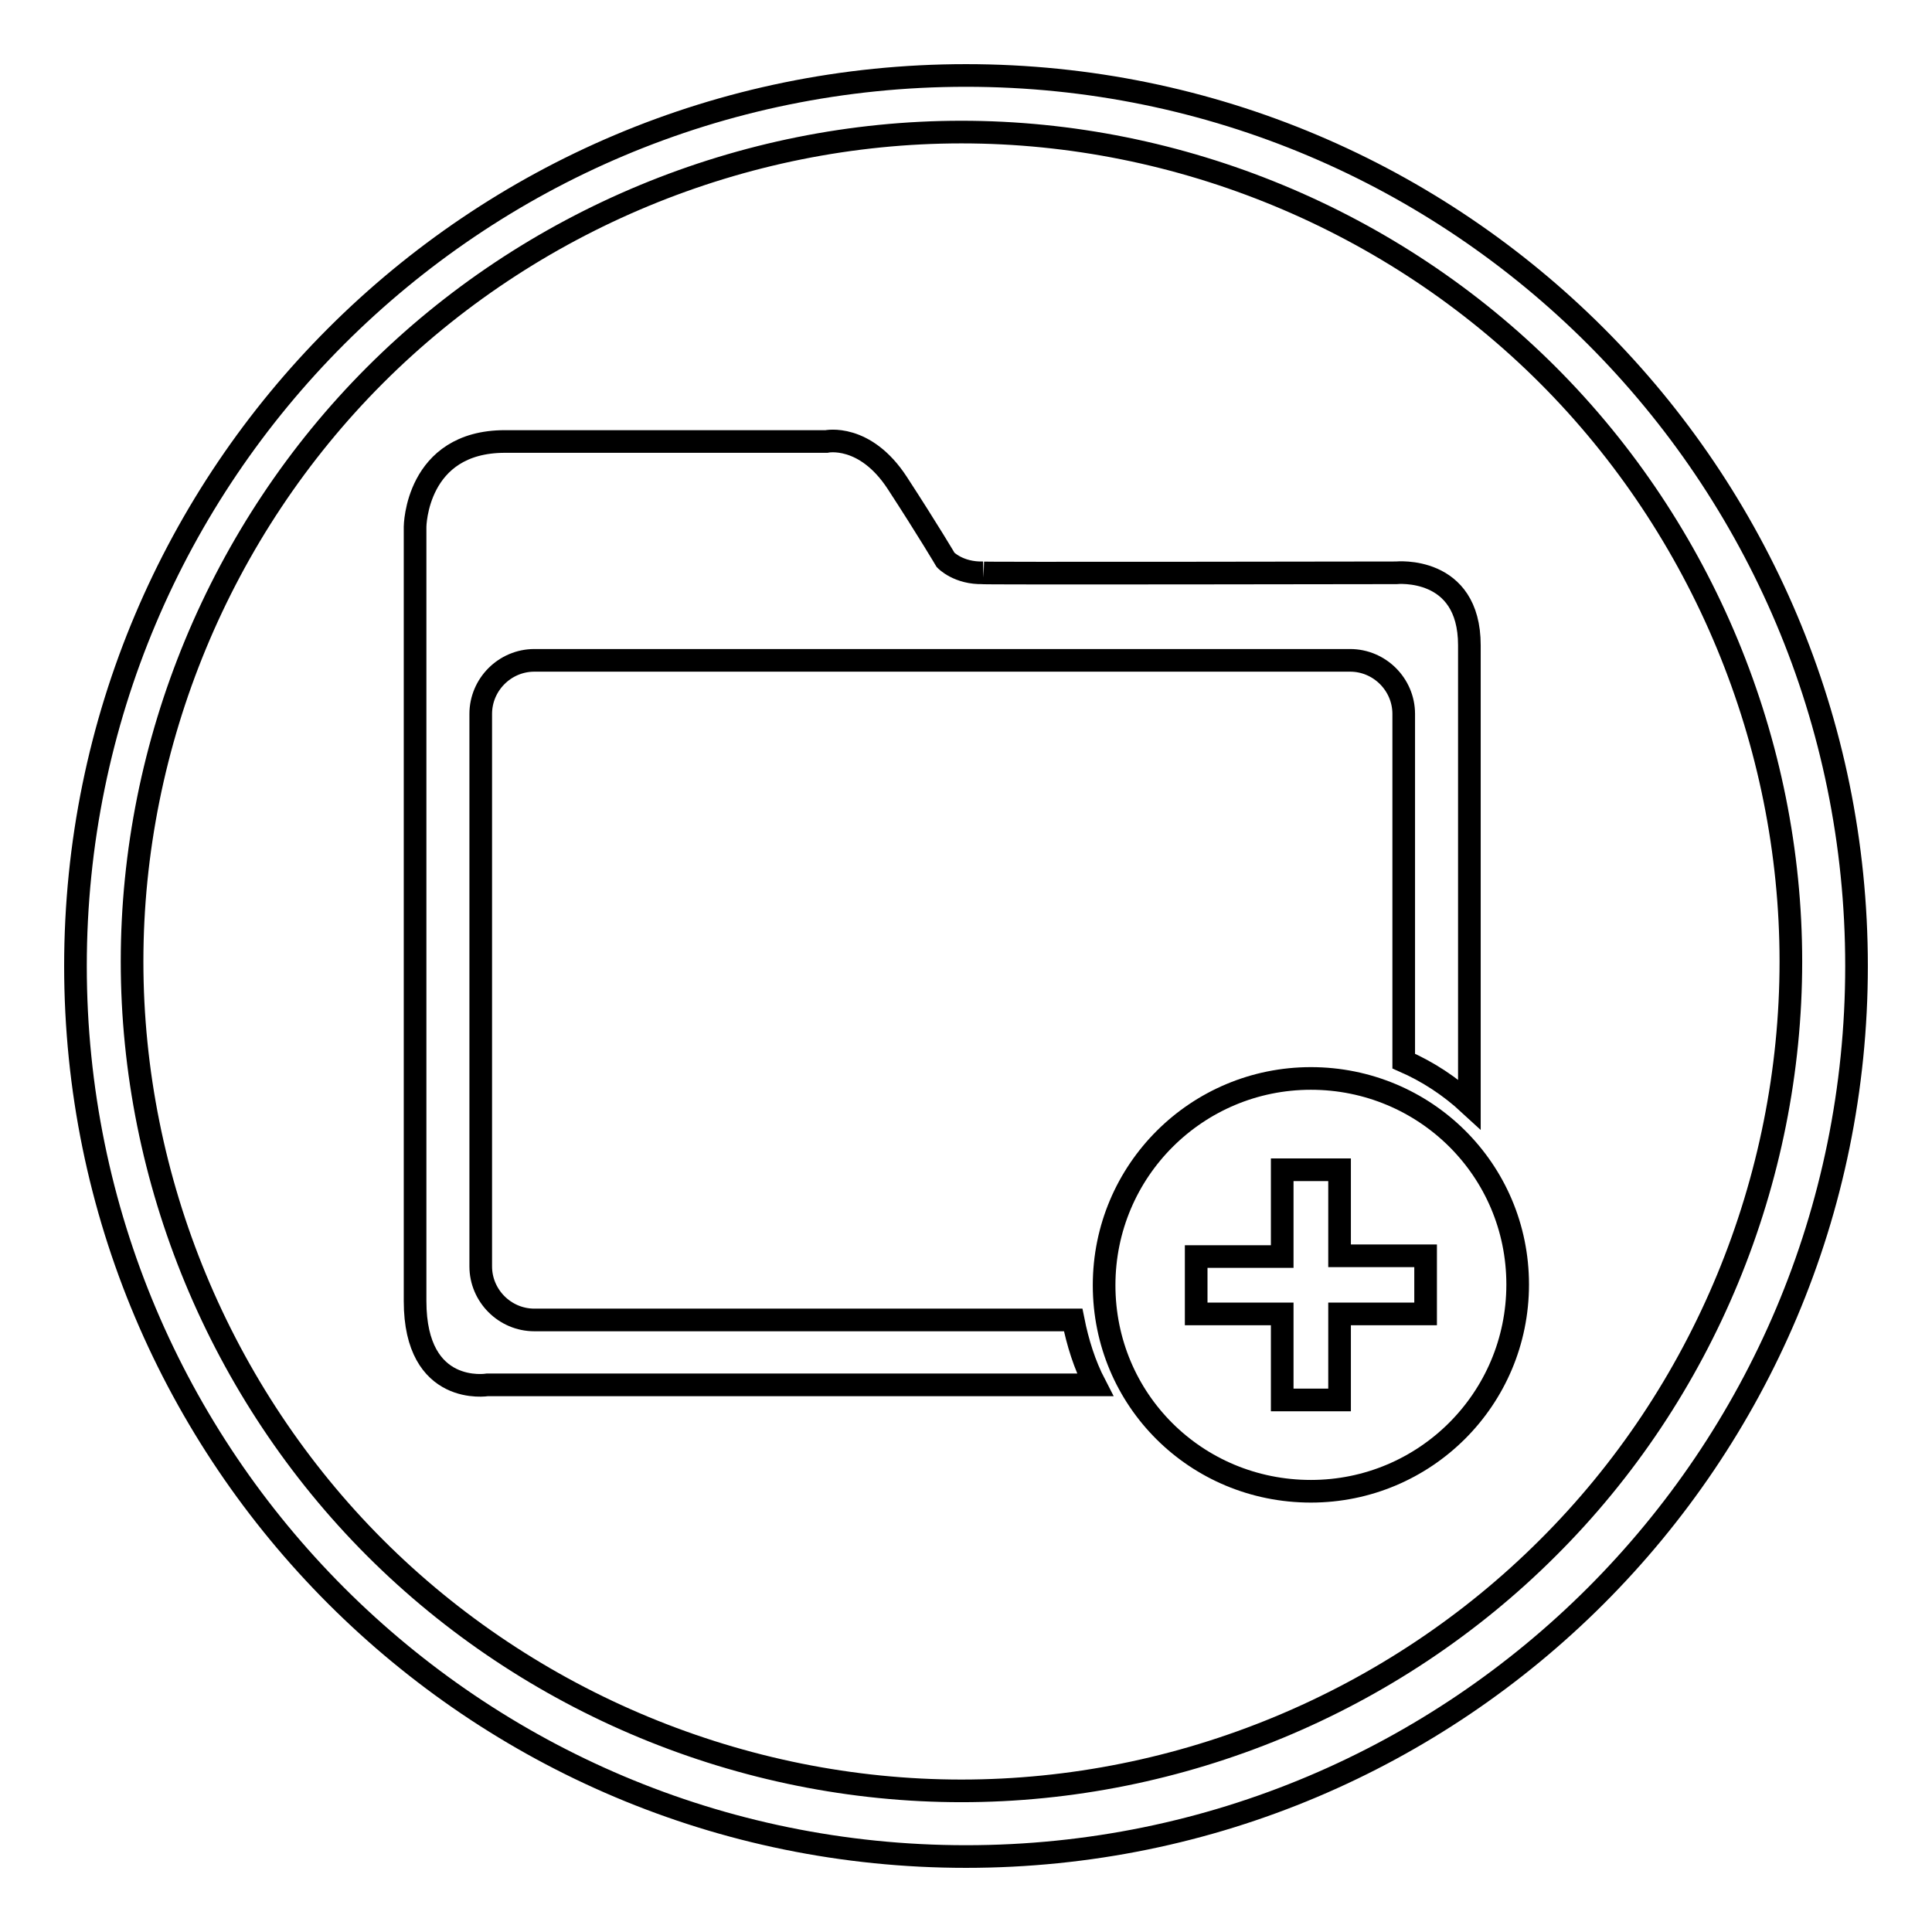 <?xml version="1.0" encoding="utf-8"?>
<!-- Svg Vector Icons : http://www.onlinewebfonts.com/icon -->
<!DOCTYPE svg PUBLIC "-//W3C//DTD SVG 1.1//EN" "http://www.w3.org/Graphics/SVG/1.1/DTD/svg11.dtd">
<svg version="1.1" xmlns="http://www.w3.org/2000/svg" xmlns:xlink="http://www.w3.org/1999/xlink" x="0px" y="0px" viewBox="0 0 256 256" enable-background="new 0 0 256 256" xml:space="preserve">
<g><g><path stroke-width="3" fill-opacity="0" stroke="#000000"  d="M142.2,174.9H70.8c-3.9,0-7.1-3.2-7.1-7.1V94.6c0-3.9,3.2-7.1,7.1-7.1h108.1c3.9,0,7.1,3.2,7.1,7.1c0,0,0,24.5,0,46c3.2,1.4,6.1,3.3,8.7,5.7V85.5c0-10.6-9.7-9.6-9.7-9.6s-57.8,0.1-54.7,0c-3.3,0.1-5-1.7-5-1.7s-2.3-3.9-6.4-10.2c-4.3-6.6-9.4-5.5-9.4-5.5H66.9C55.1,58.5,55,69.8,55,69.8s0,94.4,0,102.6c0,12.7,9.6,11.1,9.6,11.1s45.2,0,80.5,0C143.7,180.8,142.8,177.9,142.2,174.9z"/><path stroke-width="3" fill-opacity="0" stroke="#000000"  d="M173.7,142.9c-15.1,0-27.4,12.2-27.4,27.4s12.2,27.3,27.4,27.3c15.1,0,27.4-12.2,27.4-27.4S188.8,142.9,173.7,142.9z M188.9,174.1h-11.4v11.4l-7.6,0c0,0,0,0,0-1.9v-9.5h-11.4v-7.6c0,0,1.6,0,3.5,0h7.9v-7.9V155c0,0,3.5,0,7.6,0v11.4h11.4C188.9,166.5,188.9,172.3,188.9,174.1z"/><path stroke-width="3" fill-opacity="0" stroke="#000000"  d="M128,10C62.8,10,10,62.8,10,128c0,65.2,52.8,118,118,118c65.2,0,118-52.8,118-118C246,62.8,193.2,10,128,10z M205.1,205.1c-20.5,20.5-48.7,32.2-77.7,32.2s-57.2-11.7-77.7-32.2c-20.5-20.5-32.2-48.7-32.2-77.7s11.7-57.2,32.2-77.7c20.5-20.5,48.7-32.2,77.7-32.2c29,0,57.2,11.7,77.7,32.2c20.5,20.5,32.2,48.7,32.2,77.7C237.3,156.4,225.7,184.6,205.1,205.1z"/></g></g>
</svg>